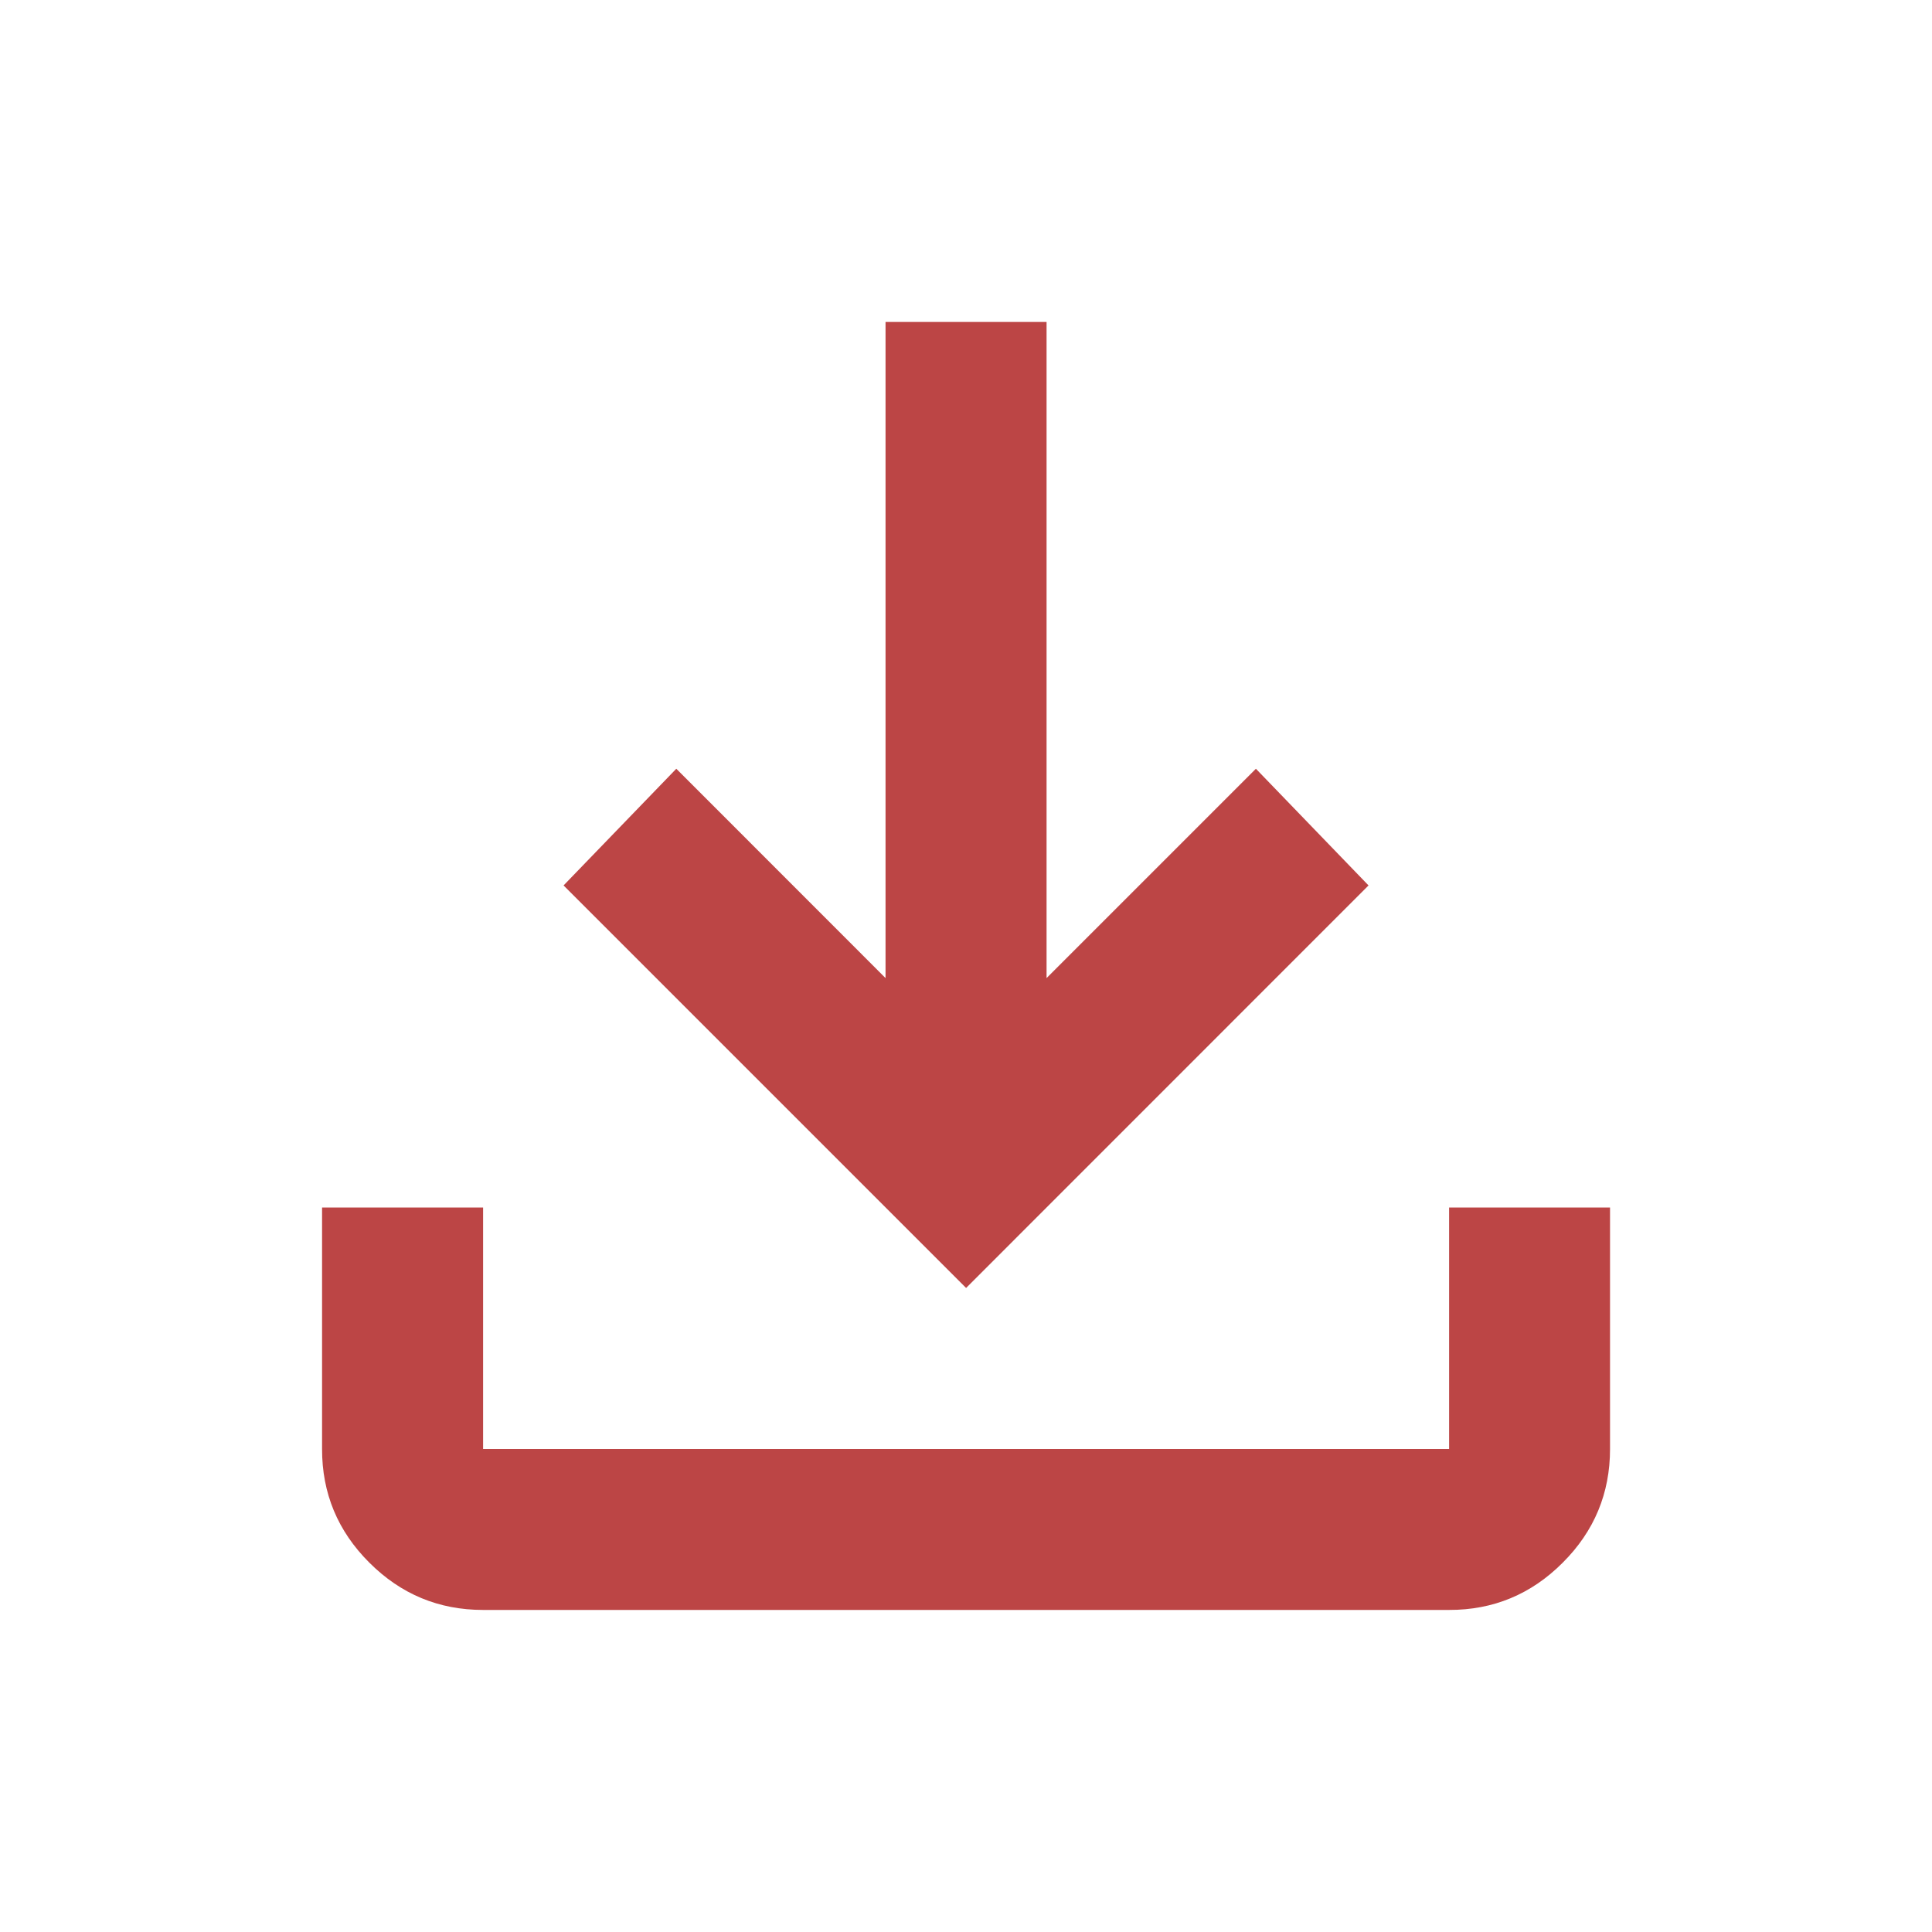 <?xml version="1.0" encoding="UTF-8"?> <svg xmlns="http://www.w3.org/2000/svg" width="20" height="20" viewBox="0 0 20 20" fill="none"><path d="M5.001 16.666C4.542 16.666 4.15 16.503 3.823 16.176C3.496 15.85 3.333 15.457 3.334 15V12.5H5.001V15H15.001V12.5H16.667V15C16.667 15.458 16.504 15.851 16.177 16.177C15.851 16.504 15.458 16.667 15.001 16.666H5.001ZM10.001 13.333L5.834 9.166L7.001 7.958L9.167 10.125V3.333H10.834V10.125L13.001 7.958L14.167 9.166L10.001 13.333Z" fill="#BC4545"></path></svg> 